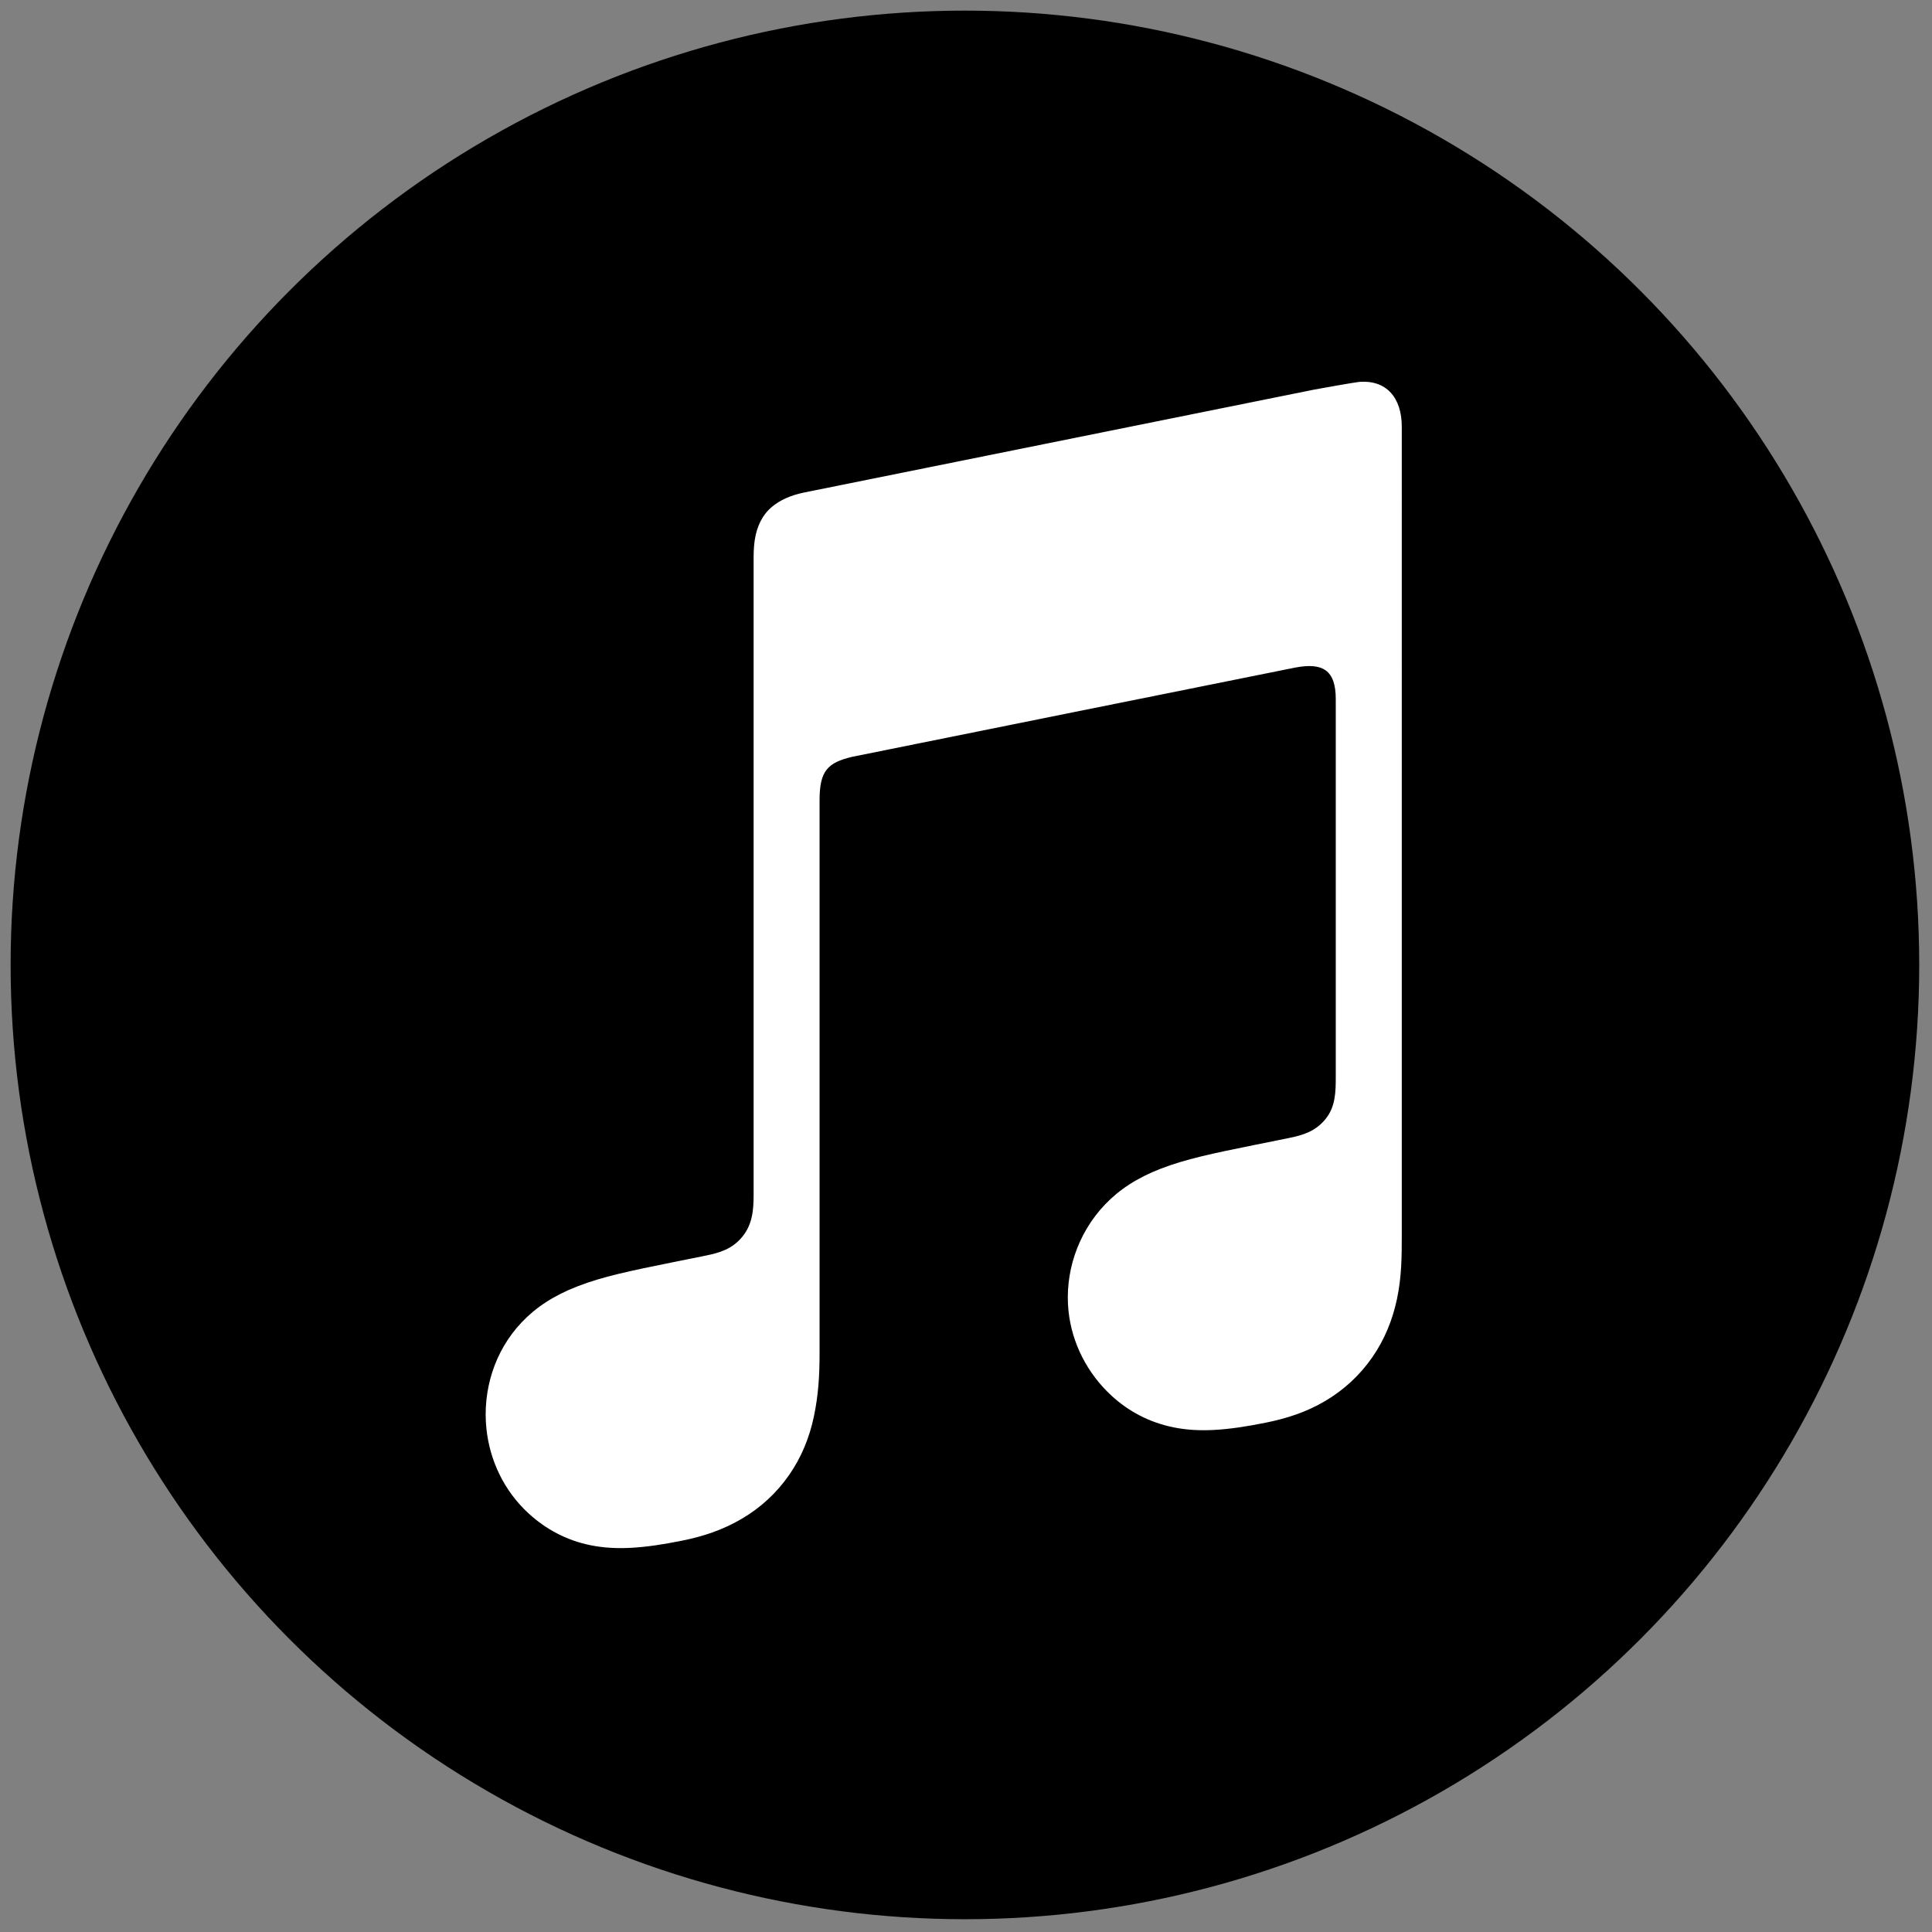 <svg xmlns="http://www.w3.org/2000/svg" xmlns:xlink="http://www.w3.org/1999/xlink" version="1.1" width="256" height="256" viewBox="0 0 256 256" xml:space="preserve">

<rect x="0" y="0" width="256" height="256" fill="#808080" stroke="none"/>

<defs>
</defs>
<g style="stroke: none; stroke-width: 0; stroke-dasharray: none; stroke-linecap: butt; stroke-linejoin: miter; stroke-miterlimit: 10; fill: none; fill-rule: nonzero; opacity: 1;" transform="translate(1.407 1.407) scale(2.81 2.81)" >
	<circle cx="45" cy="45" r="45" style="stroke: none; stroke-width: 1; stroke-dasharray: none; stroke-linecap: butt; stroke-linejoin: miter; stroke-miterlimit: 10; fill: rgb(0,0,0); fill-rule: evenodd; opacity: 1;" transform="  matrix(1 0 0 1 0 0) "/>
	<path d="M 63.574 17.51 c -0.195 0.018 -1.931 0.326 -2.14 0.368 l -24.029 4.848 l -0.009 0.002 c -0.627 0.132 -1.118 0.355 -1.498 0.674 c -0.458 0.384 -0.712 0.927 -0.808 1.561 c -0.02 0.135 -0.054 0.409 -0.054 0.813 c 0 0 0 24.55 0 30.074 c 0 0.703 -0.056 1.386 -0.532 1.967 c -0.476 0.582 -1.064 0.757 -1.754 0.896 c -0.523 0.106 -1.046 0.211 -1.57 0.317 c -1.985 0.4 -3.276 0.671 -4.446 1.125 c -1.118 0.433 -1.956 0.986 -2.623 1.686 c -1.323 1.386 -1.859 3.265 -1.675 5.026 c 0.157 1.502 0.833 2.94 1.994 4.002 c 0.784 0.719 1.763 1.264 2.917 1.496 c 1.197 0.24 2.472 0.157 4.336 -0.22 c 0.993 -0.2 1.922 -0.512 2.807 -1.035 c 0.876 -0.516 1.626 -1.206 2.212 -2.046 c 0.588 -0.842 0.968 -1.779 1.177 -2.773 c 0.216 -1.026 0.267 -1.954 0.267 -2.978 V 37.229 c 0 -1.397 0.395 -1.765 1.523 -2.039 c 0 0 19.973 -4.029 20.905 -4.211 c 1.3 -0.249 1.913 0.121 1.913 1.484 V 50.27 c 0 0.705 -0.007 1.419 -0.487 2.003 c -0.476 0.582 -1.064 0.757 -1.754 0.896 c -0.523 0.106 -1.046 0.211 -1.57 0.317 c -1.985 0.4 -3.276 0.671 -4.446 1.125 c -1.118 0.433 -1.956 0.986 -2.623 1.686 c -1.323 1.386 -1.907 3.265 -1.722 5.026 c 0.157 1.502 0.88 2.94 2.041 4.002 c 0.784 0.719 1.763 1.249 2.917 1.482 c 1.197 0.24 2.472 0.155 4.336 -0.22 c 0.993 -0.2 1.922 -0.499 2.807 -1.022 c 0.876 -0.517 1.626 -1.206 2.212 -2.046 c 0.588 -0.842 0.968 -1.779 1.177 -2.773 c 0.216 -1.026 0.225 -1.954 0.225 -2.978 V 19.634 C 65.604 18.251 64.874 17.398 63.574 17.51 z" style="stroke: none; stroke-width: 1; stroke-dasharray: none; stroke-linecap: butt; stroke-linejoin: miter; stroke-miterlimit: 10; fill: rgb(255,255,255); fill-rule: evenodd; opacity: 1;" transform=" matrix(1 0 0 1 0 0) " stroke-linecap="round" />
</g>
</svg>